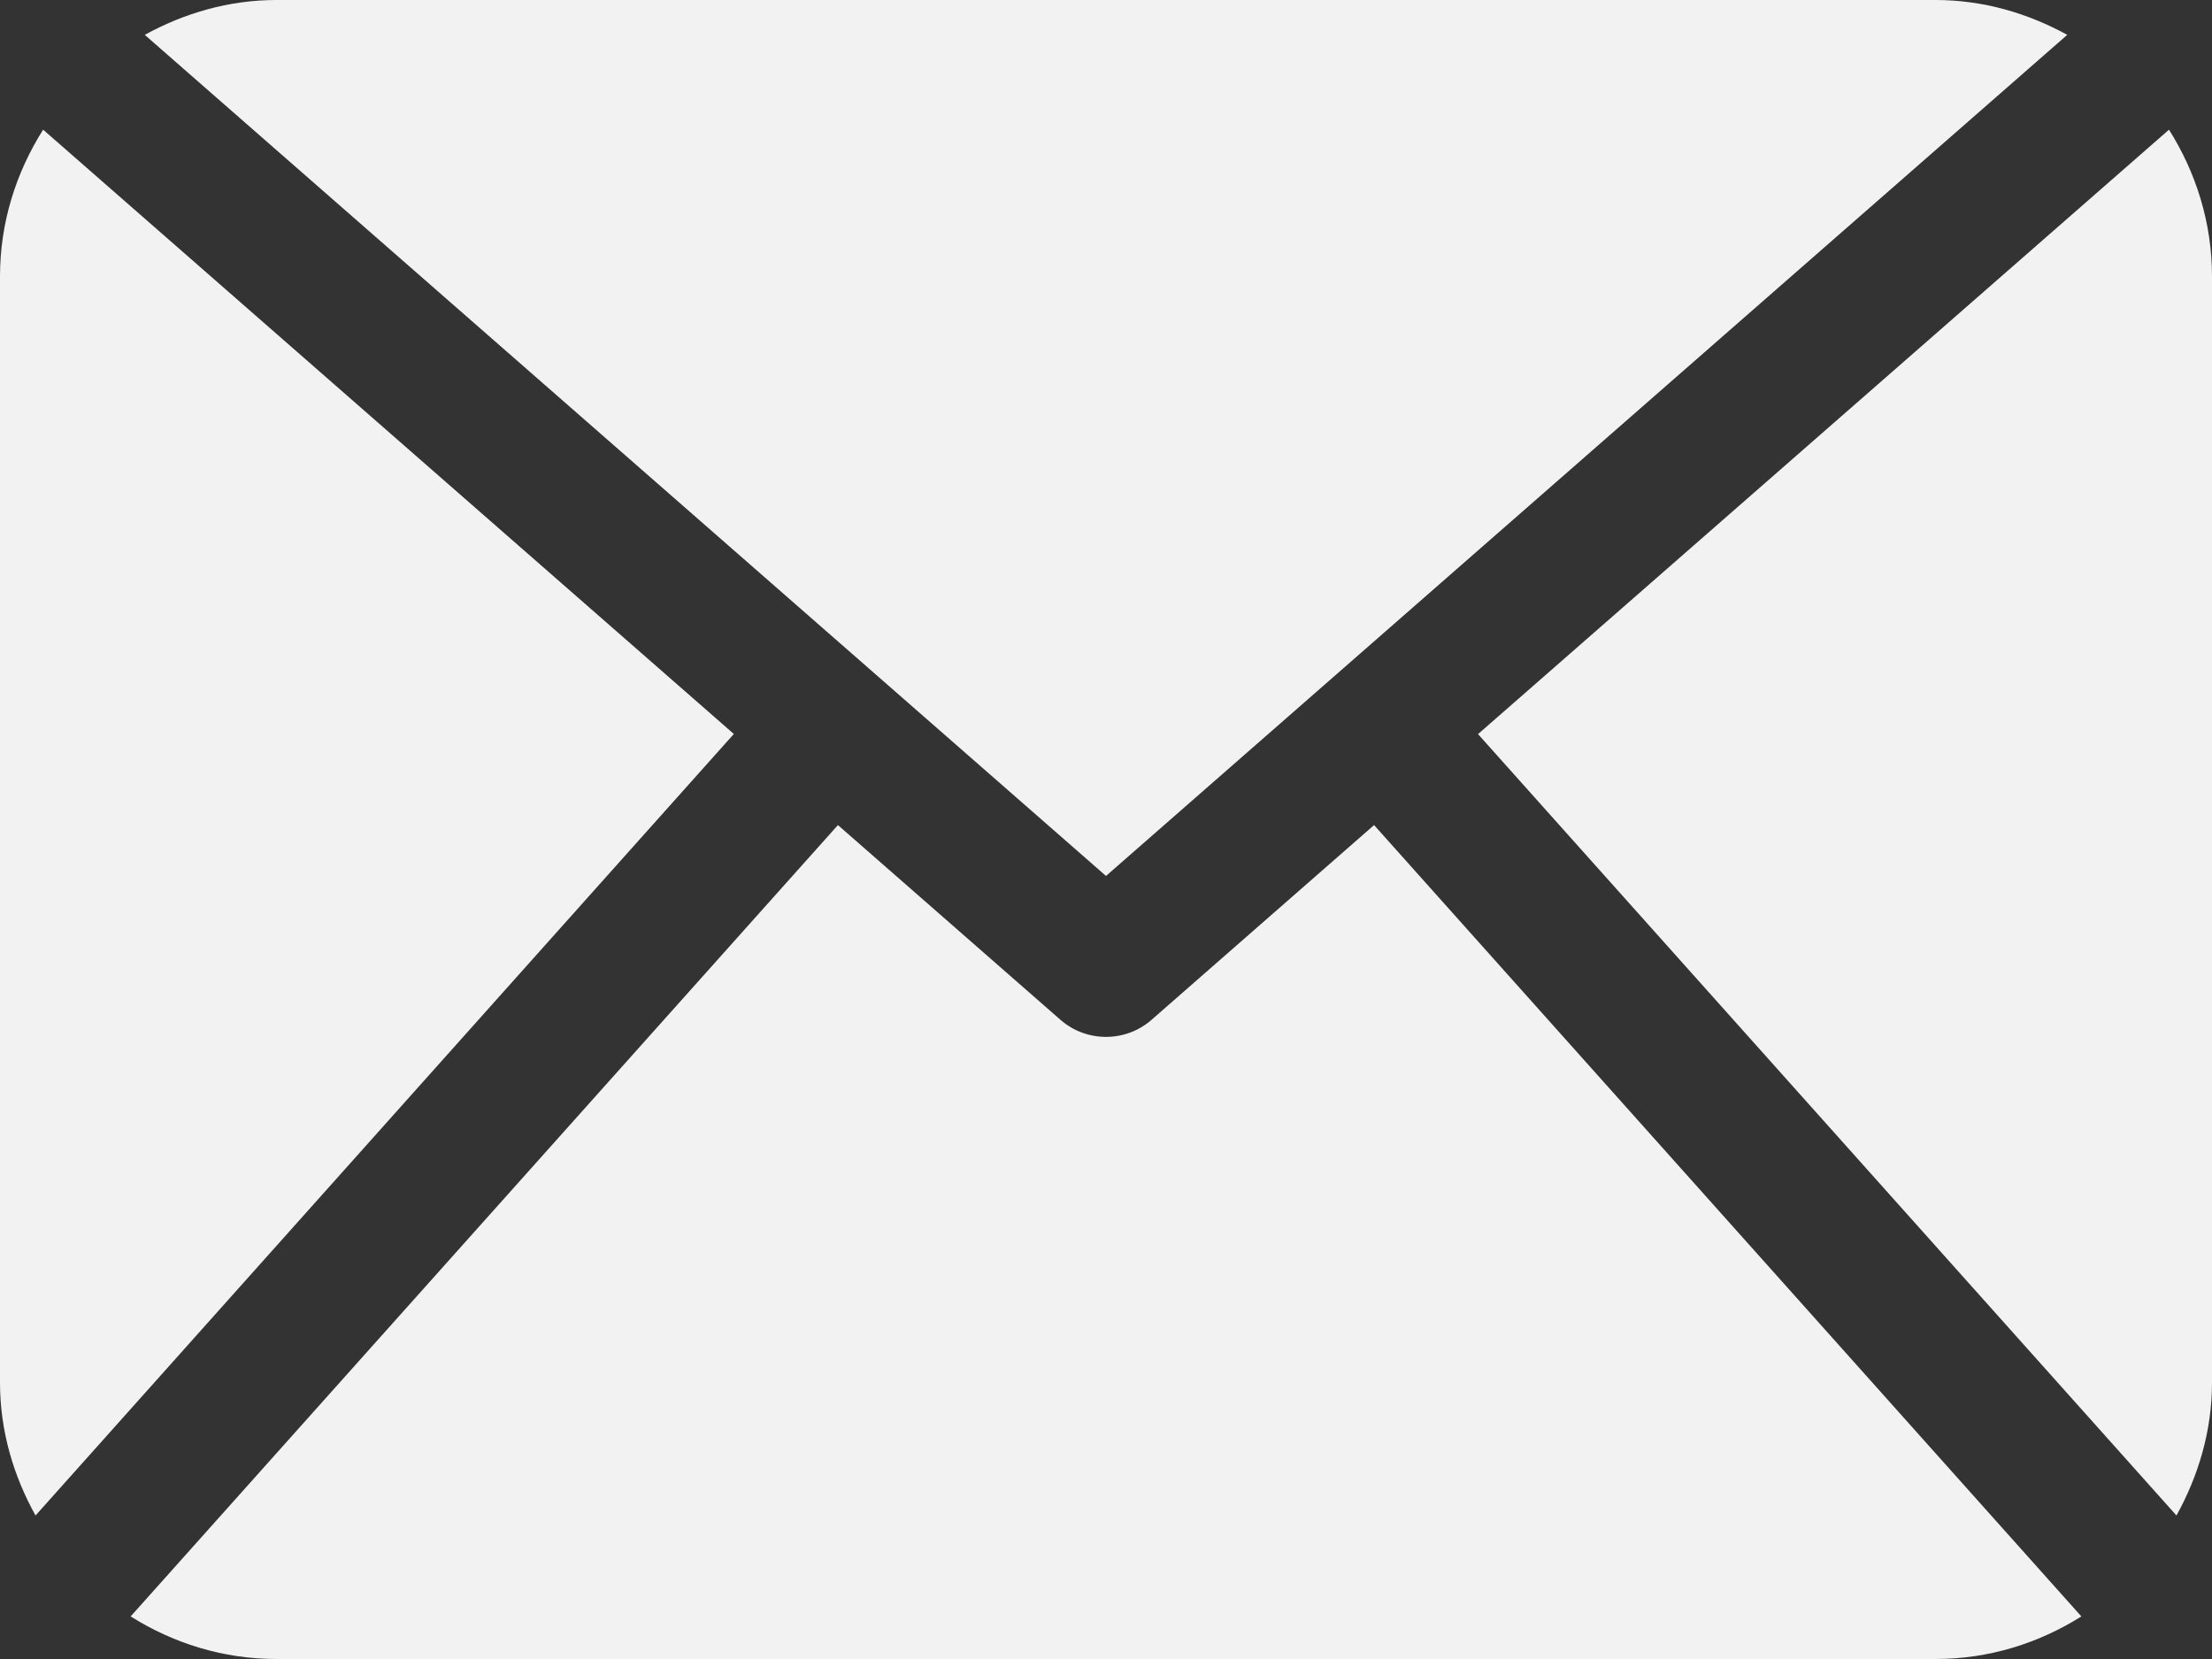 <?xml version="1.0" encoding="UTF-8" standalone="no"?>
<svg width="16px" height="12px" viewBox="0 0 16 12" version="1.1" xmlns="http://www.w3.org/2000/svg" xmlns:xlink="http://www.w3.org/1999/xlink">
    <rect x="0" y="0" width="16" height="12" fill="#333333" stroke="none"/>
    <!-- Generator: Sketch 3.8.3 (29802) - http://www.bohemiancoding.com/sketch -->
    <title>Shape</title>
    <desc>Created with Sketch.</desc>
    <defs></defs>
    <g id="Page-1" stroke="none" stroke-width="1" fill="none" fill-rule="evenodd">
        <g id="home" transform="translate(-1035, -31)" fill="#F2F2F2">
            <path d="M1051,41 C1051,41.351 1050.901,41.676 1050.743,41.962 L1045.691,36.31 L1050.689,31.938 C1050.883,32.246 1051,32.609 1051,33 L1051,41 L1051,41 Z M1043,37.336 L1049.953,31.252 C1049.668,31.096 1049.347,31 1049,31 L1037,31 C1036.653,31 1036.332,31.096 1036.047,31.252 L1043,37.336 L1043,37.336 Z M1044.939,36.968 L1043.329,38.377 C1043.235,38.459 1043.118,38.5 1043,38.5 C1042.882,38.5 1042.765,38.459 1042.671,38.377 L1041.061,36.968 L1035.945,42.692 C1036.252,42.885 1036.611,43 1037,43 L1049,43 C1049.389,43 1049.748,42.885 1050.055,42.692 L1044.939,36.968 L1044.939,36.968 Z M1035.312,31.938 C1035.117,32.246 1035,32.608 1035,33 L1035,41 C1035,41.351 1035.098,41.676 1035.257,41.962 L1040.308,36.309 L1035.312,31.938 L1035.312,31.938 Z" id="Shape"></path>
        </g>
    </g>
</svg>